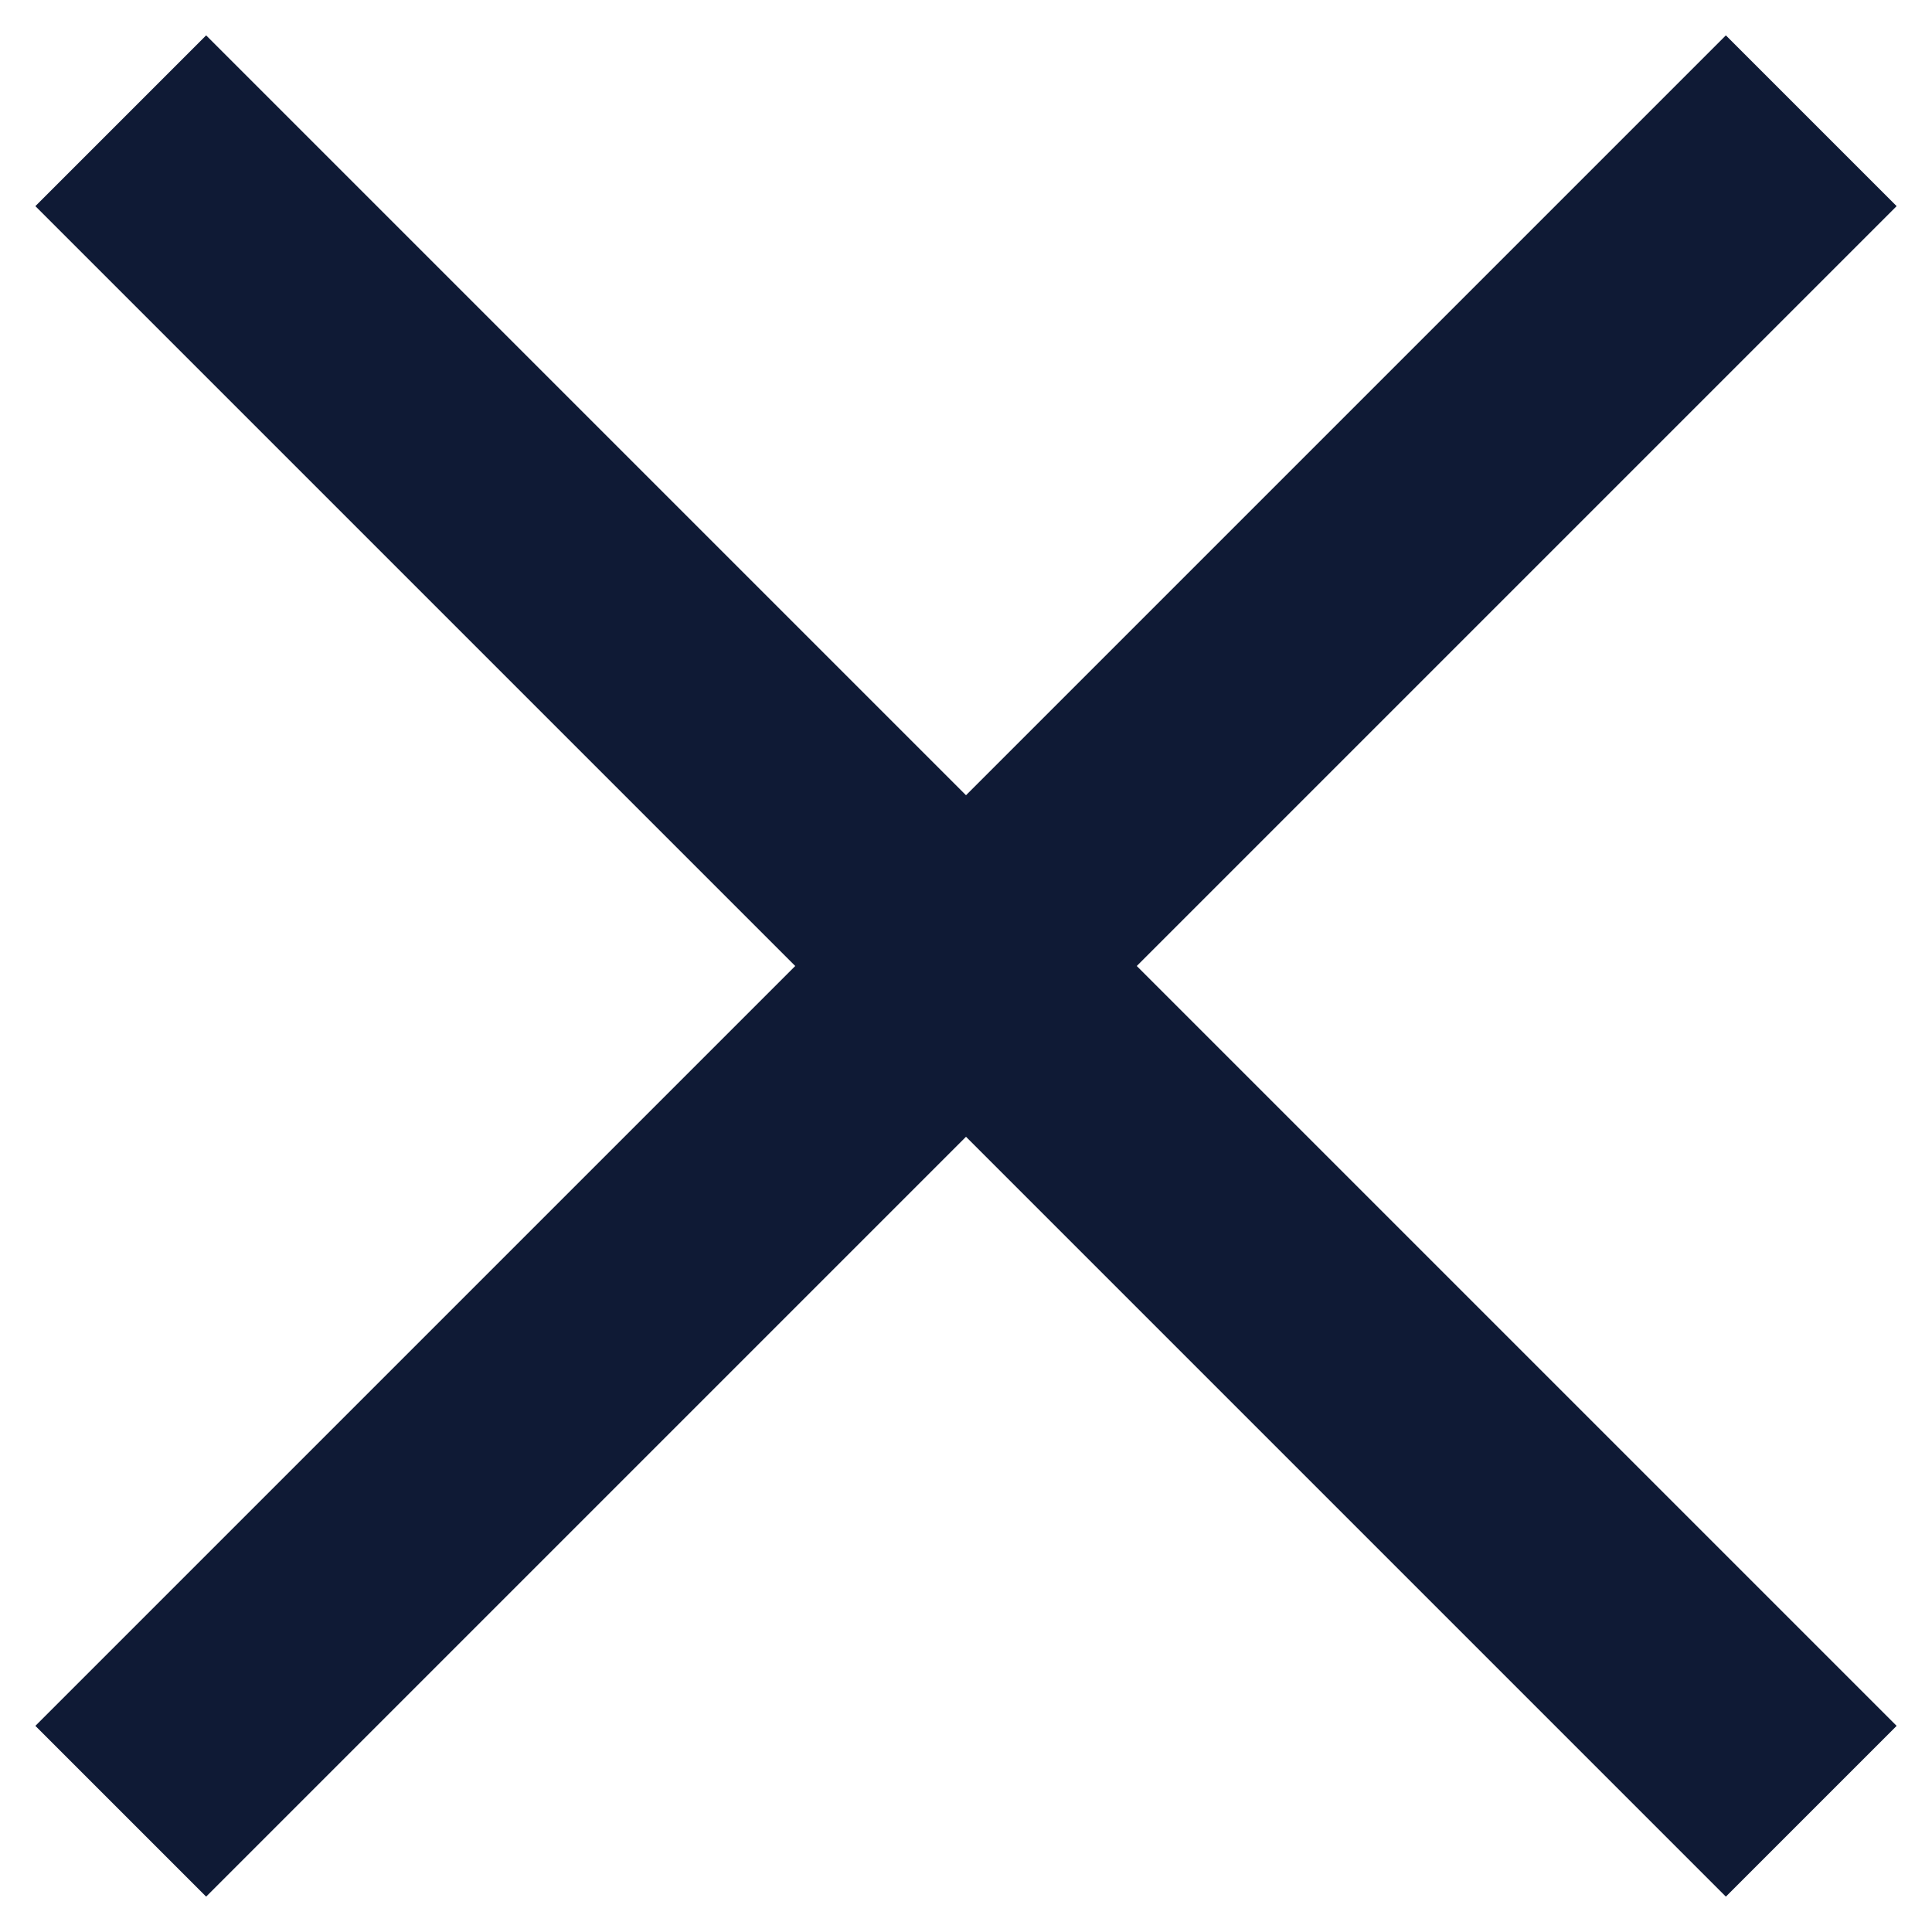 <svg width="16" height="16" viewBox="0 0 16 16" fill="none" xmlns="http://www.w3.org/2000/svg">
<path d="M1 1L8 8L15 15" stroke="#0F1A35" stroke-width="2"/>
<path d="M1 15L8 8L15 1" stroke="#0F1A35" stroke-width="2"/>
</svg>
